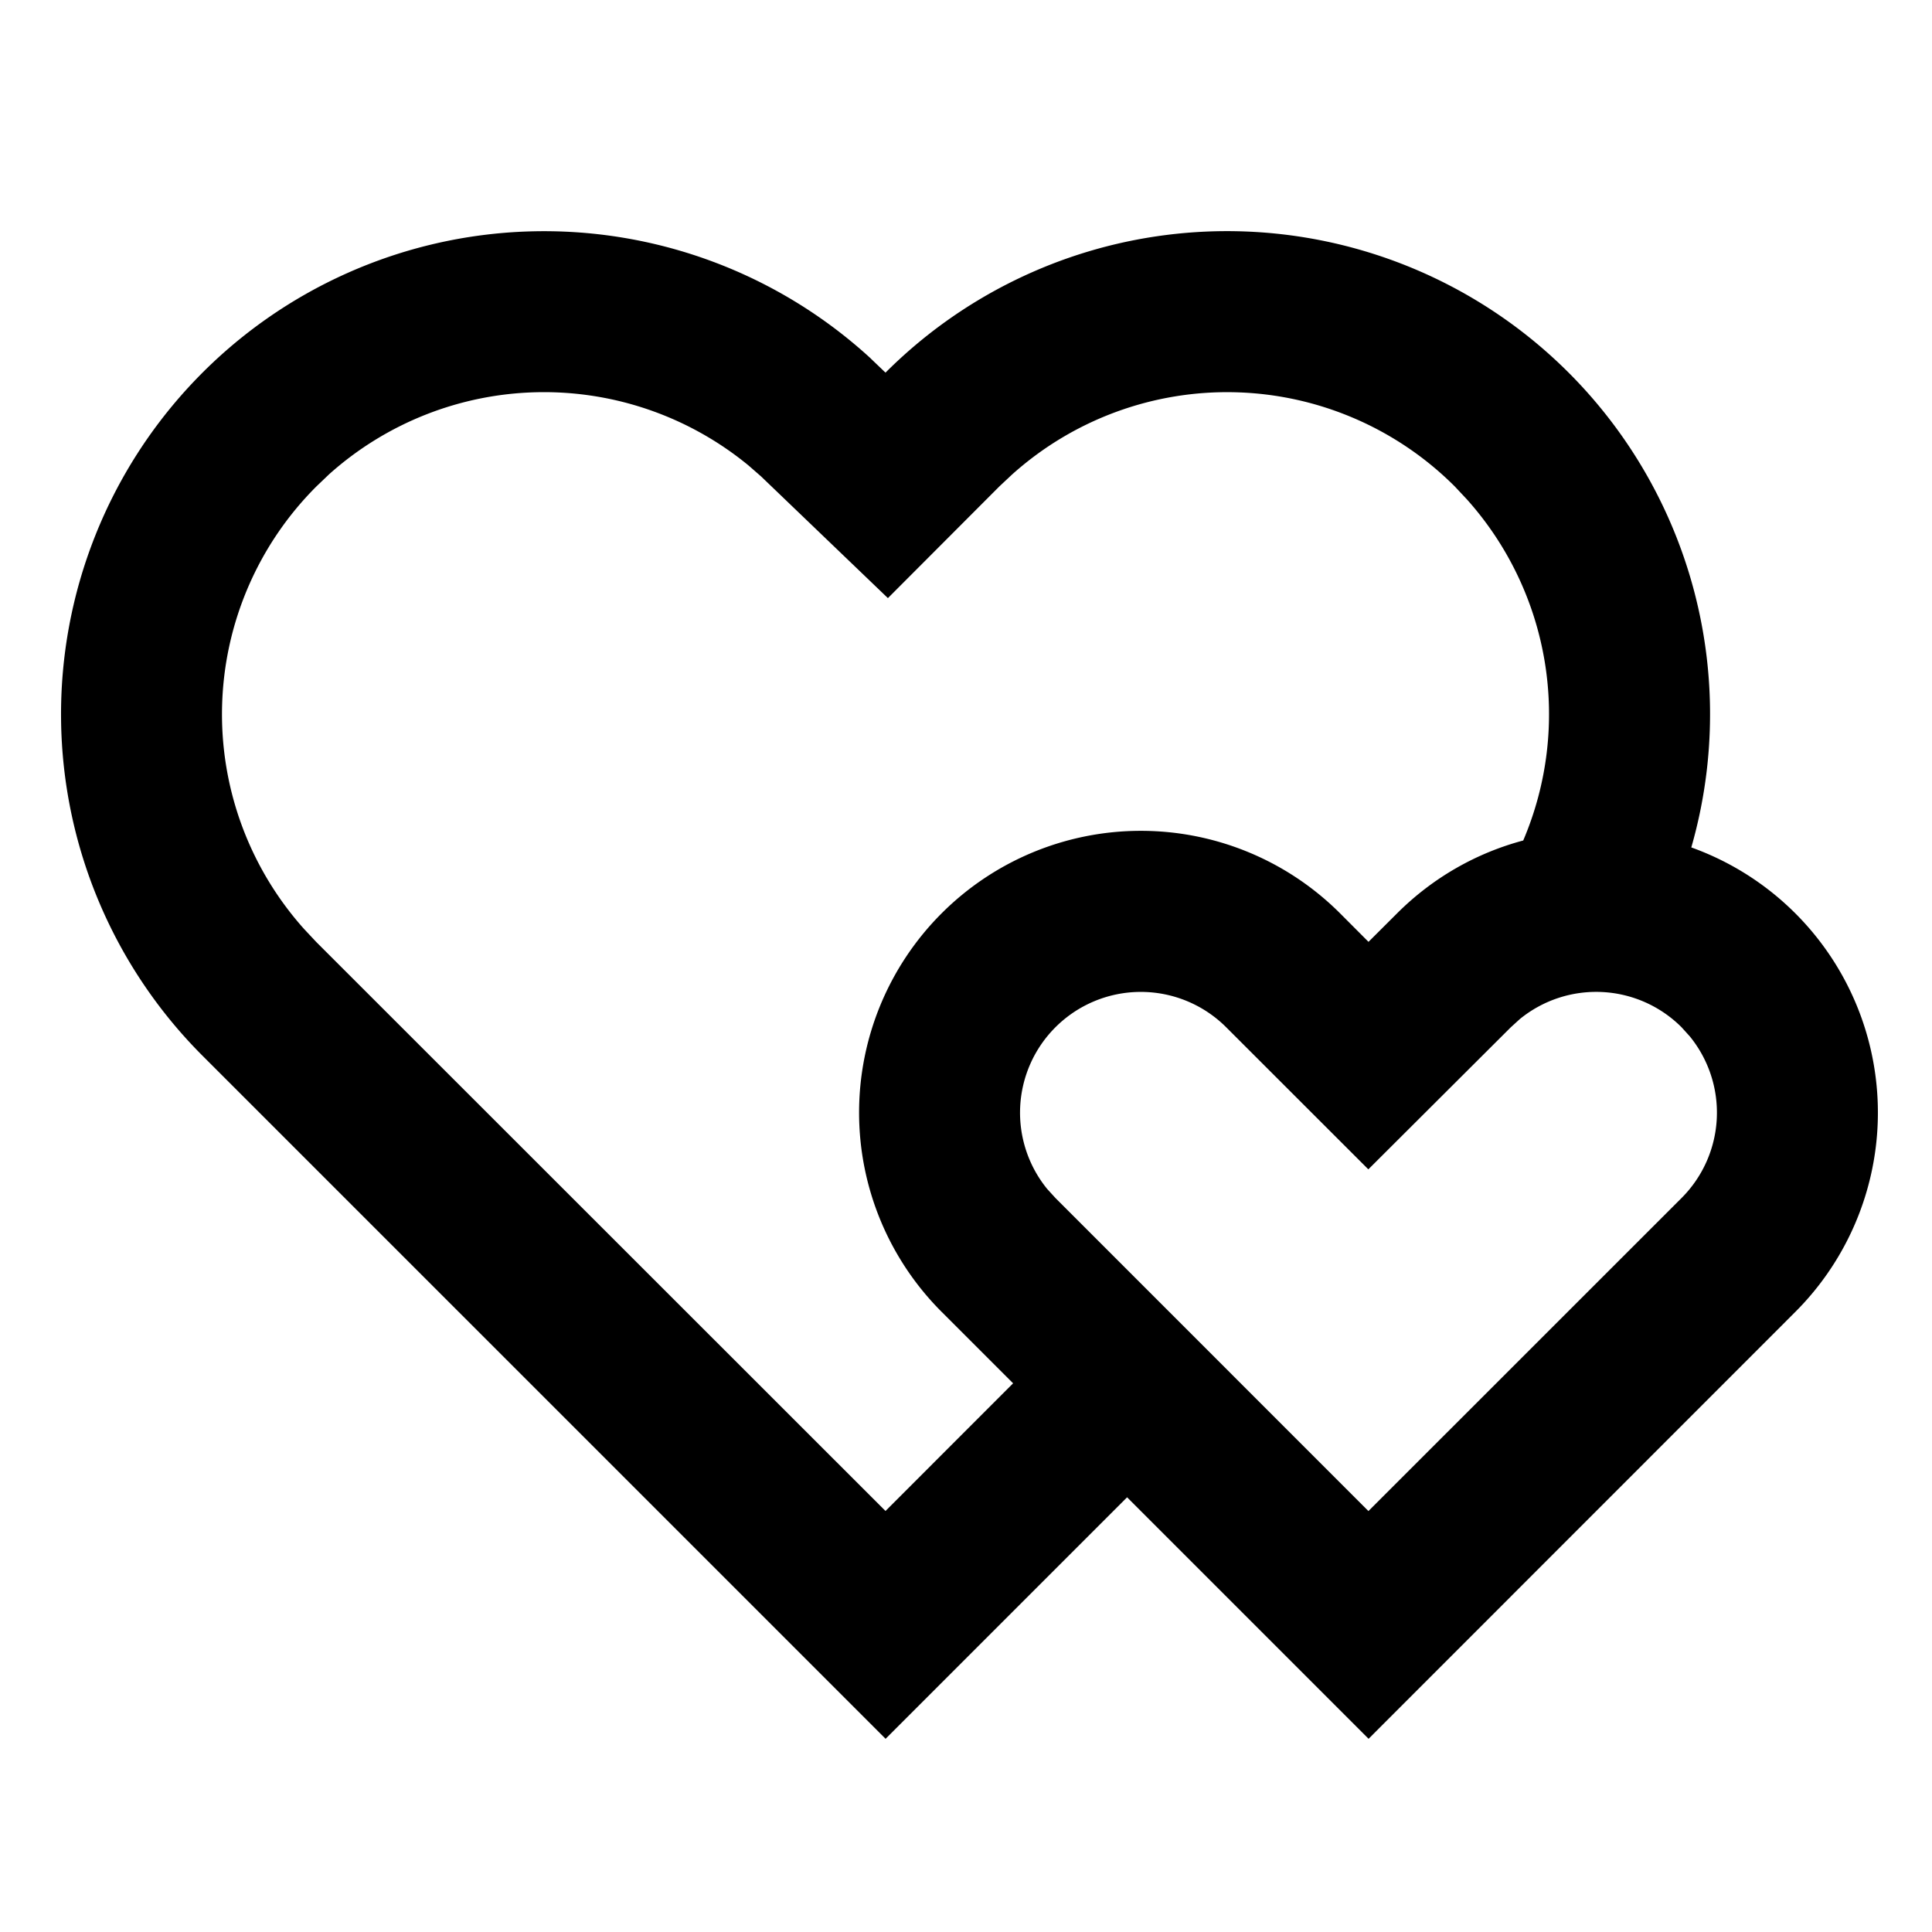 <svg xmlns="http://www.w3.org/2000/svg" viewBox="0 0 24 24">
    <g>
        <path fill="none" d="M0 0h24v24H0z"/>
        <path fill-rule="nonzero" d="M10.817 4.454l.183.175a6 6 0 0 1 10.01 5.898 3.5 3.5 0 0 1 1.292 5.77L17.001 21.6l-3-3-3 3-8.485-8.485a6 6 0 0 1 8.302-8.661zm1.757 1.439l-.16.15L11.03 7.43 9.454 5.918l-.157-.137a4.001 4.001 0 0 0-5.208.11l-.16.153a4 4 0 0 0-.151 5.497l.15.16L11 18.77l1.585-1.586-.888-.888a3.5 3.5 0 1 1 4.95-4.95L17 11.7l.354-.353c.45-.45.994-.753 1.568-.906a4 4 0 0 0-.7-4.238l-.15-.16a4 4 0 0 0-5.498-.15zm.537 6.868a1.5 1.5 0 0 0-.103 2.008l.103.113 3.888 3.889 3.89-3.889a1.5 1.5 0 0 0 .103-2.007l-.103-.114a1.5 1.5 0 0 0-2.01-.101l-.113.103-1.768 1.763-1.766-1.765a1.5 1.5 0 0 0-2.121 0z"/>
    </g>
</svg>
